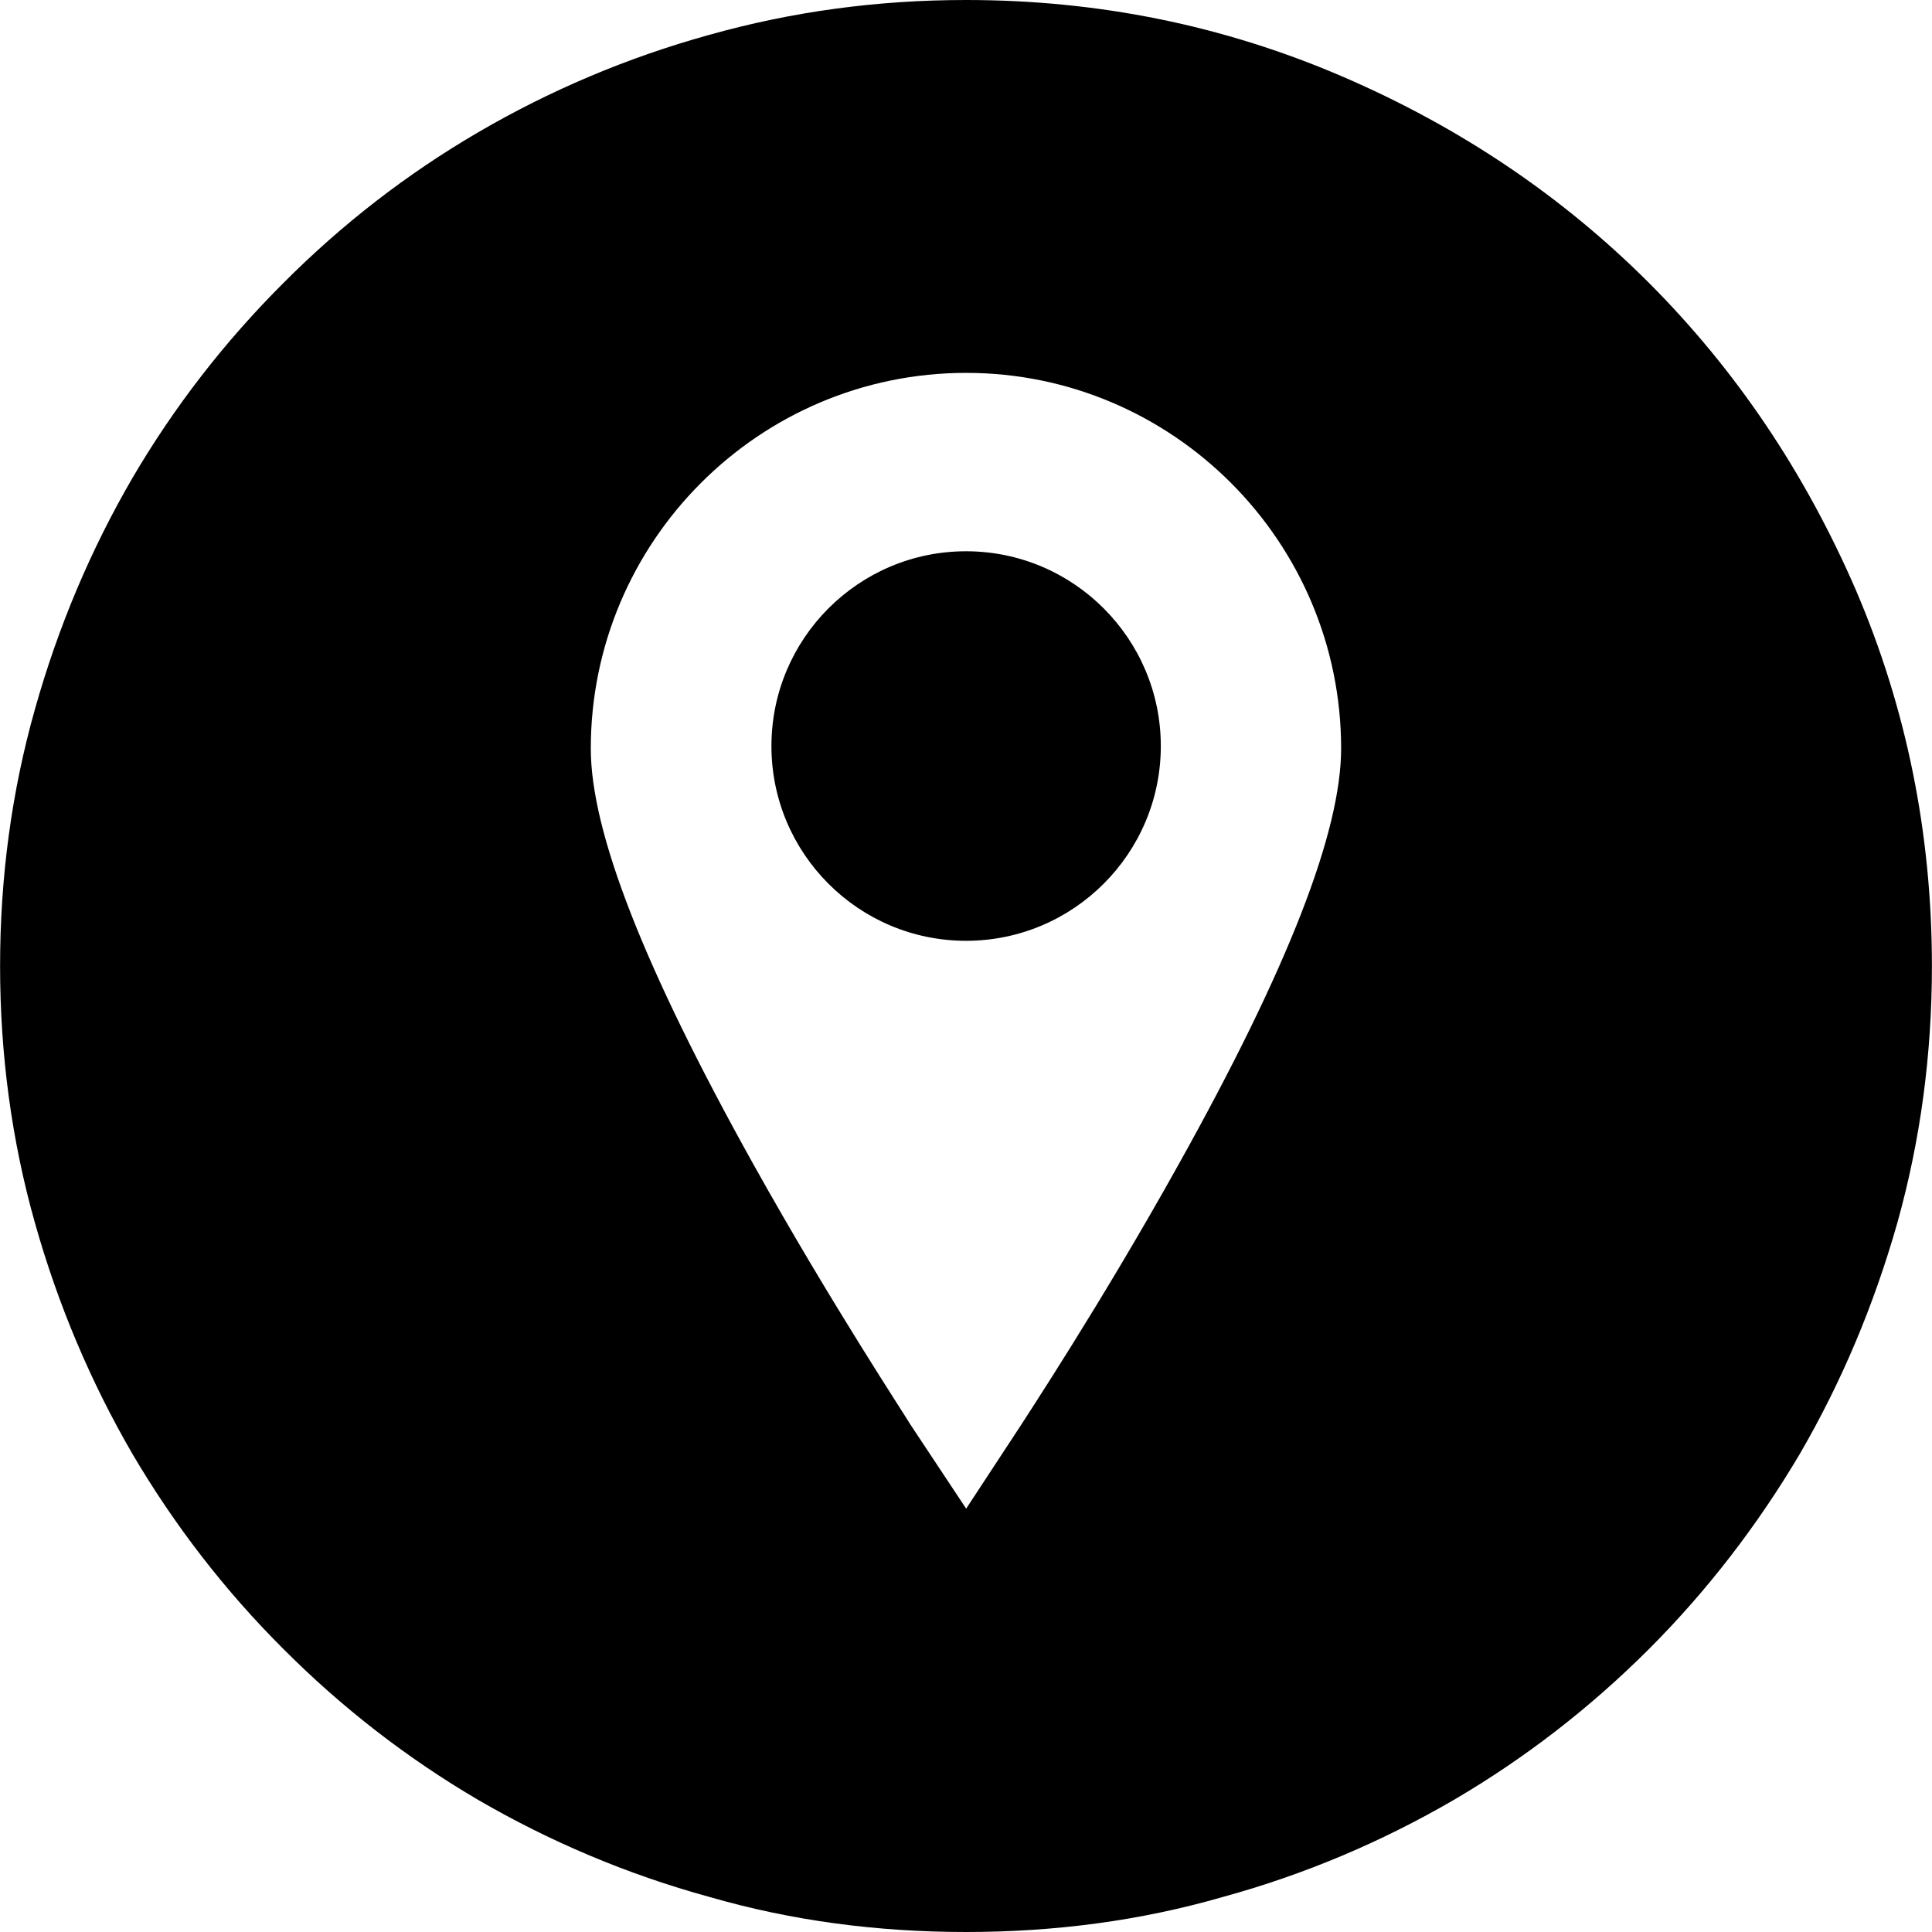 <?xml version="1.0" encoding="utf-8"?>
<!-- Generator: Adobe Illustrator 16.0.0, SVG Export Plug-In . SVG Version: 6.00 Build 0)  -->
<!DOCTYPE svg PUBLIC "-//W3C//DTD SVG 1.1//EN" "http://www.w3.org/Graphics/SVG/1.1/DTD/svg11.dtd">
<svg version="1.1" id="Layer_1" xmlns="http://www.w3.org/2000/svg" xmlns:xlink="http://www.w3.org/1999/xlink" x="0px" y="0px"
	 width="24px" height="24px" viewBox="0 0 24 24" enable-background="new 0 0 24 24" xml:space="preserve">
<g>
	<g>
		<path d="M12.001,6.848c-1.336,0-2.418,1.086-2.418,2.42s1.082,2.419,2.418,2.419c1.334,0,2.419-1.085,2.419-2.419
			S13.335,6.848,12.001,6.848"/>
		<path d="M23.056,7.334c-0.636-1.468-1.49-2.735-2.57-3.818c-1.08-1.08-2.35-1.937-3.814-2.567C15.204,0.318,13.649,0,12.001,0
			c-1.106,0-2.166,0.145-3.19,0.433C7.785,0.717,6.828,1.125,5.939,1.644S4.245,2.788,3.52,3.516
			C2.79,4.245,2.165,5.051,1.645,5.938C1.127,6.829,0.722,7.786,0.434,8.81C0.145,9.832,0.001,10.897,0.001,12
			s0.144,2.168,0.433,3.192c0.288,1.021,0.693,1.976,1.211,2.869c0.521,0.885,1.146,1.696,1.875,2.423
			c0.726,0.728,1.531,1.353,2.42,1.875c0.889,0.516,1.846,0.924,2.871,1.205C9.835,23.86,10.895,24,12.001,24
			c1.104,0,2.168-0.14,3.192-0.436c1.025-0.281,1.979-0.689,2.867-1.205c0.891-0.522,1.696-1.147,2.425-1.875
			c0.726-0.727,1.349-1.538,1.873-2.423c0.519-0.894,0.921-1.848,1.211-2.869c0.287-1.024,0.43-2.09,0.43-3.192
			C23.999,10.351,23.681,8.793,23.056,7.334 M14.641,14.465c-0.96,1.725-1.909,3.158-1.948,3.223l-0.691,1.053l-0.698-1.053
			c-0.033-0.064-0.982-1.498-1.944-3.223c-1.361-2.442-2.021-4.131-2.021-5.166c0-2.57,2.089-4.667,4.663-4.667
			c2.568,0,4.658,2.096,4.658,4.667C16.659,10.334,16.004,12.022,14.641,14.465"/>
	</g>
</g>
</svg>
